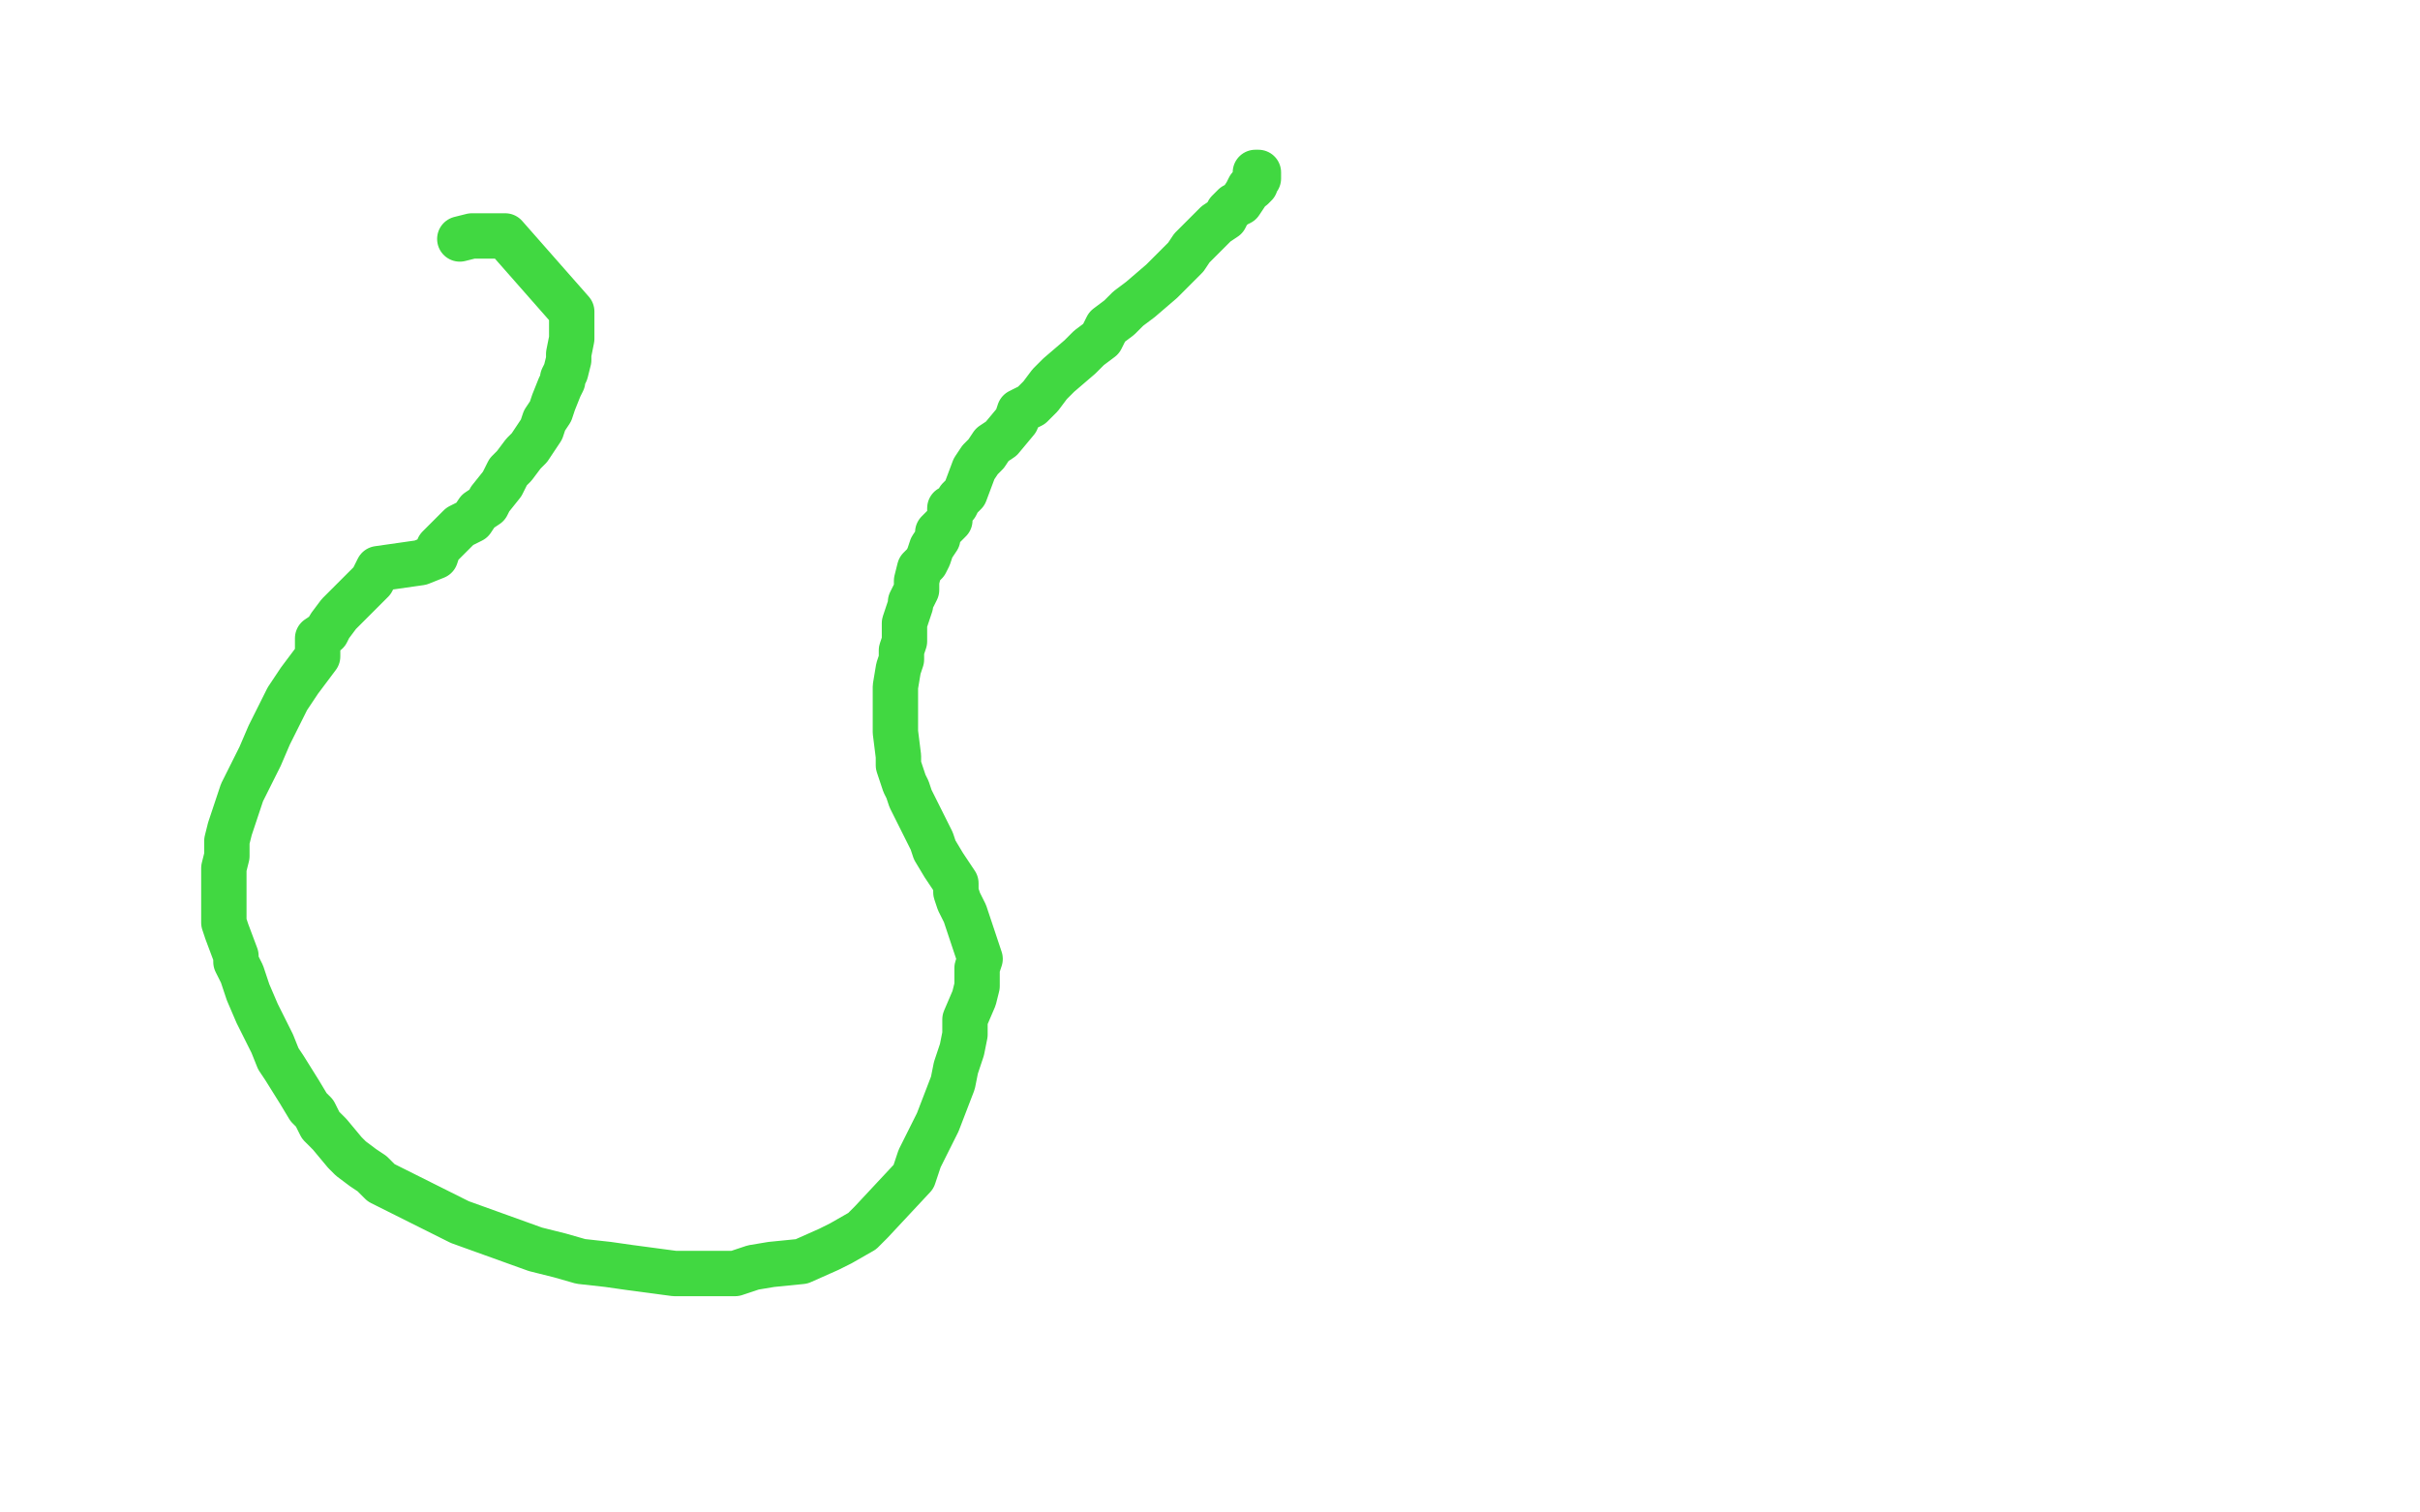 <?xml version="1.0" standalone="no"?>
<!DOCTYPE svg PUBLIC "-//W3C//DTD SVG 1.1//EN"
"http://www.w3.org/Graphics/SVG/1.1/DTD/svg11.dtd">

<svg width="800" height="500" version="1.1" xmlns="http://www.w3.org/2000/svg" xmlns:xlink="http://www.w3.org/1999/xlink" style="stroke-antialiasing: false"><desc>This SVG has been created on https://colorillo.com/</desc><rect x='0' y='0' width='800' height='500' style='fill: rgb(255,255,255); stroke-width:0' /><polyline points="152,79 156,78 156,78 164,78 164,78 167,78 167,78 189,103 189,103 189,106 189,106 189,109 189,109 189,112 189,112 188,117 188,117 188,119 188,119 187,123 187,123 186,125 186,125 186,126 186,126 185,128 185,128 183,133 183,133 182,136 182,136 180,139 180,139 179,142 179,142 175,148 175,148 173,150 173,150 170,154 170,154 168,156 168,156 167,158 167,158 166,160 166,160 162,165 162,165 161,167 161,167 158,169 158,169 156,172 156,172 152,174 152,174 150,176 150,176 145,181 145,181 144,184 144,184 139,186 139,186 125,188 125,188 123,192 123,192 120,195 120,195 117,198 117,198 112,203 112,203 109,207 109,207 108,209 108,209 105,211 105,211 105,217 105,217 99,225 99,225 95,231 95,231 92,237 92,237 89,243 89,243 86,250 86,250 80,262 80,262 78,268 78,268 76,274 76,274 75,278 75,278 75,283 75,283 74,287 74,287 74,295 74,295 74,298 74,298 74,302 74,302 74,305 74,305 75,308 75,308 78,316 78,316 78,318 78,318 80,322 80,322 81,325 81,325 82,328 82,328 85,335 85,335 88,341 88,341 90,345 90,345 92,350 92,350 94,353 94,353 99,361 99,361 102,366 102,366 104,368 104,368 106,372 106,372 109,375 109,375 114,381 114,381 116,383 116,383 120,386 120,386 123,388 123,388 126,391 126,391 134,395 134,395 140,398 140,398 146,401 146,401 152,404 152,404 177,413 185,415 192,417 201,418 208,419 223,421 230,421 237,421 243,421 249,419 255,418 265,417 274,413 278,411 285,407 288,404 302,389 304,383 307,377 310,371 315,358 316,353 318,347 319,342 319,337 322,330 323,326 323,323 323,320 324,317 323,314 321,308 320,305 319,302 317,298 316,295 316,292 312,286 309,281 308,278 306,274 303,268 301,264 300,261 299,259 298,256 297,253 297,250 296,242 296,239 296,237 296,234 296,231 296,227 297,221 298,218 298,215 299,212 299,208 299,206 301,200 301,199 302,197 303,195 303,192 304,188 306,186 307,184 308,181 310,178 310,176 314,172 314,168 316,167 317,165 319,163 322,155 324,152 326,150 328,147 331,145 336,139 337,136 341,134 344,131 347,127 350,124 357,118 360,115 364,112 366,108 370,105 373,102 377,99 384,93 387,90 390,87 392,85 394,82 396,80 401,75 402,74 405,72 406,70 408,68 410,67 412,64 413,62 414,62 415,61 415,60 415,59 416,59 416,58 416,57 415,57" style="fill: none; stroke: #41d841; stroke-width: 15; stroke-linejoin: round; stroke-linecap: round; stroke-antialiasing: false; stroke-antialias: 0; opacity: 1.0"/>
</svg>
